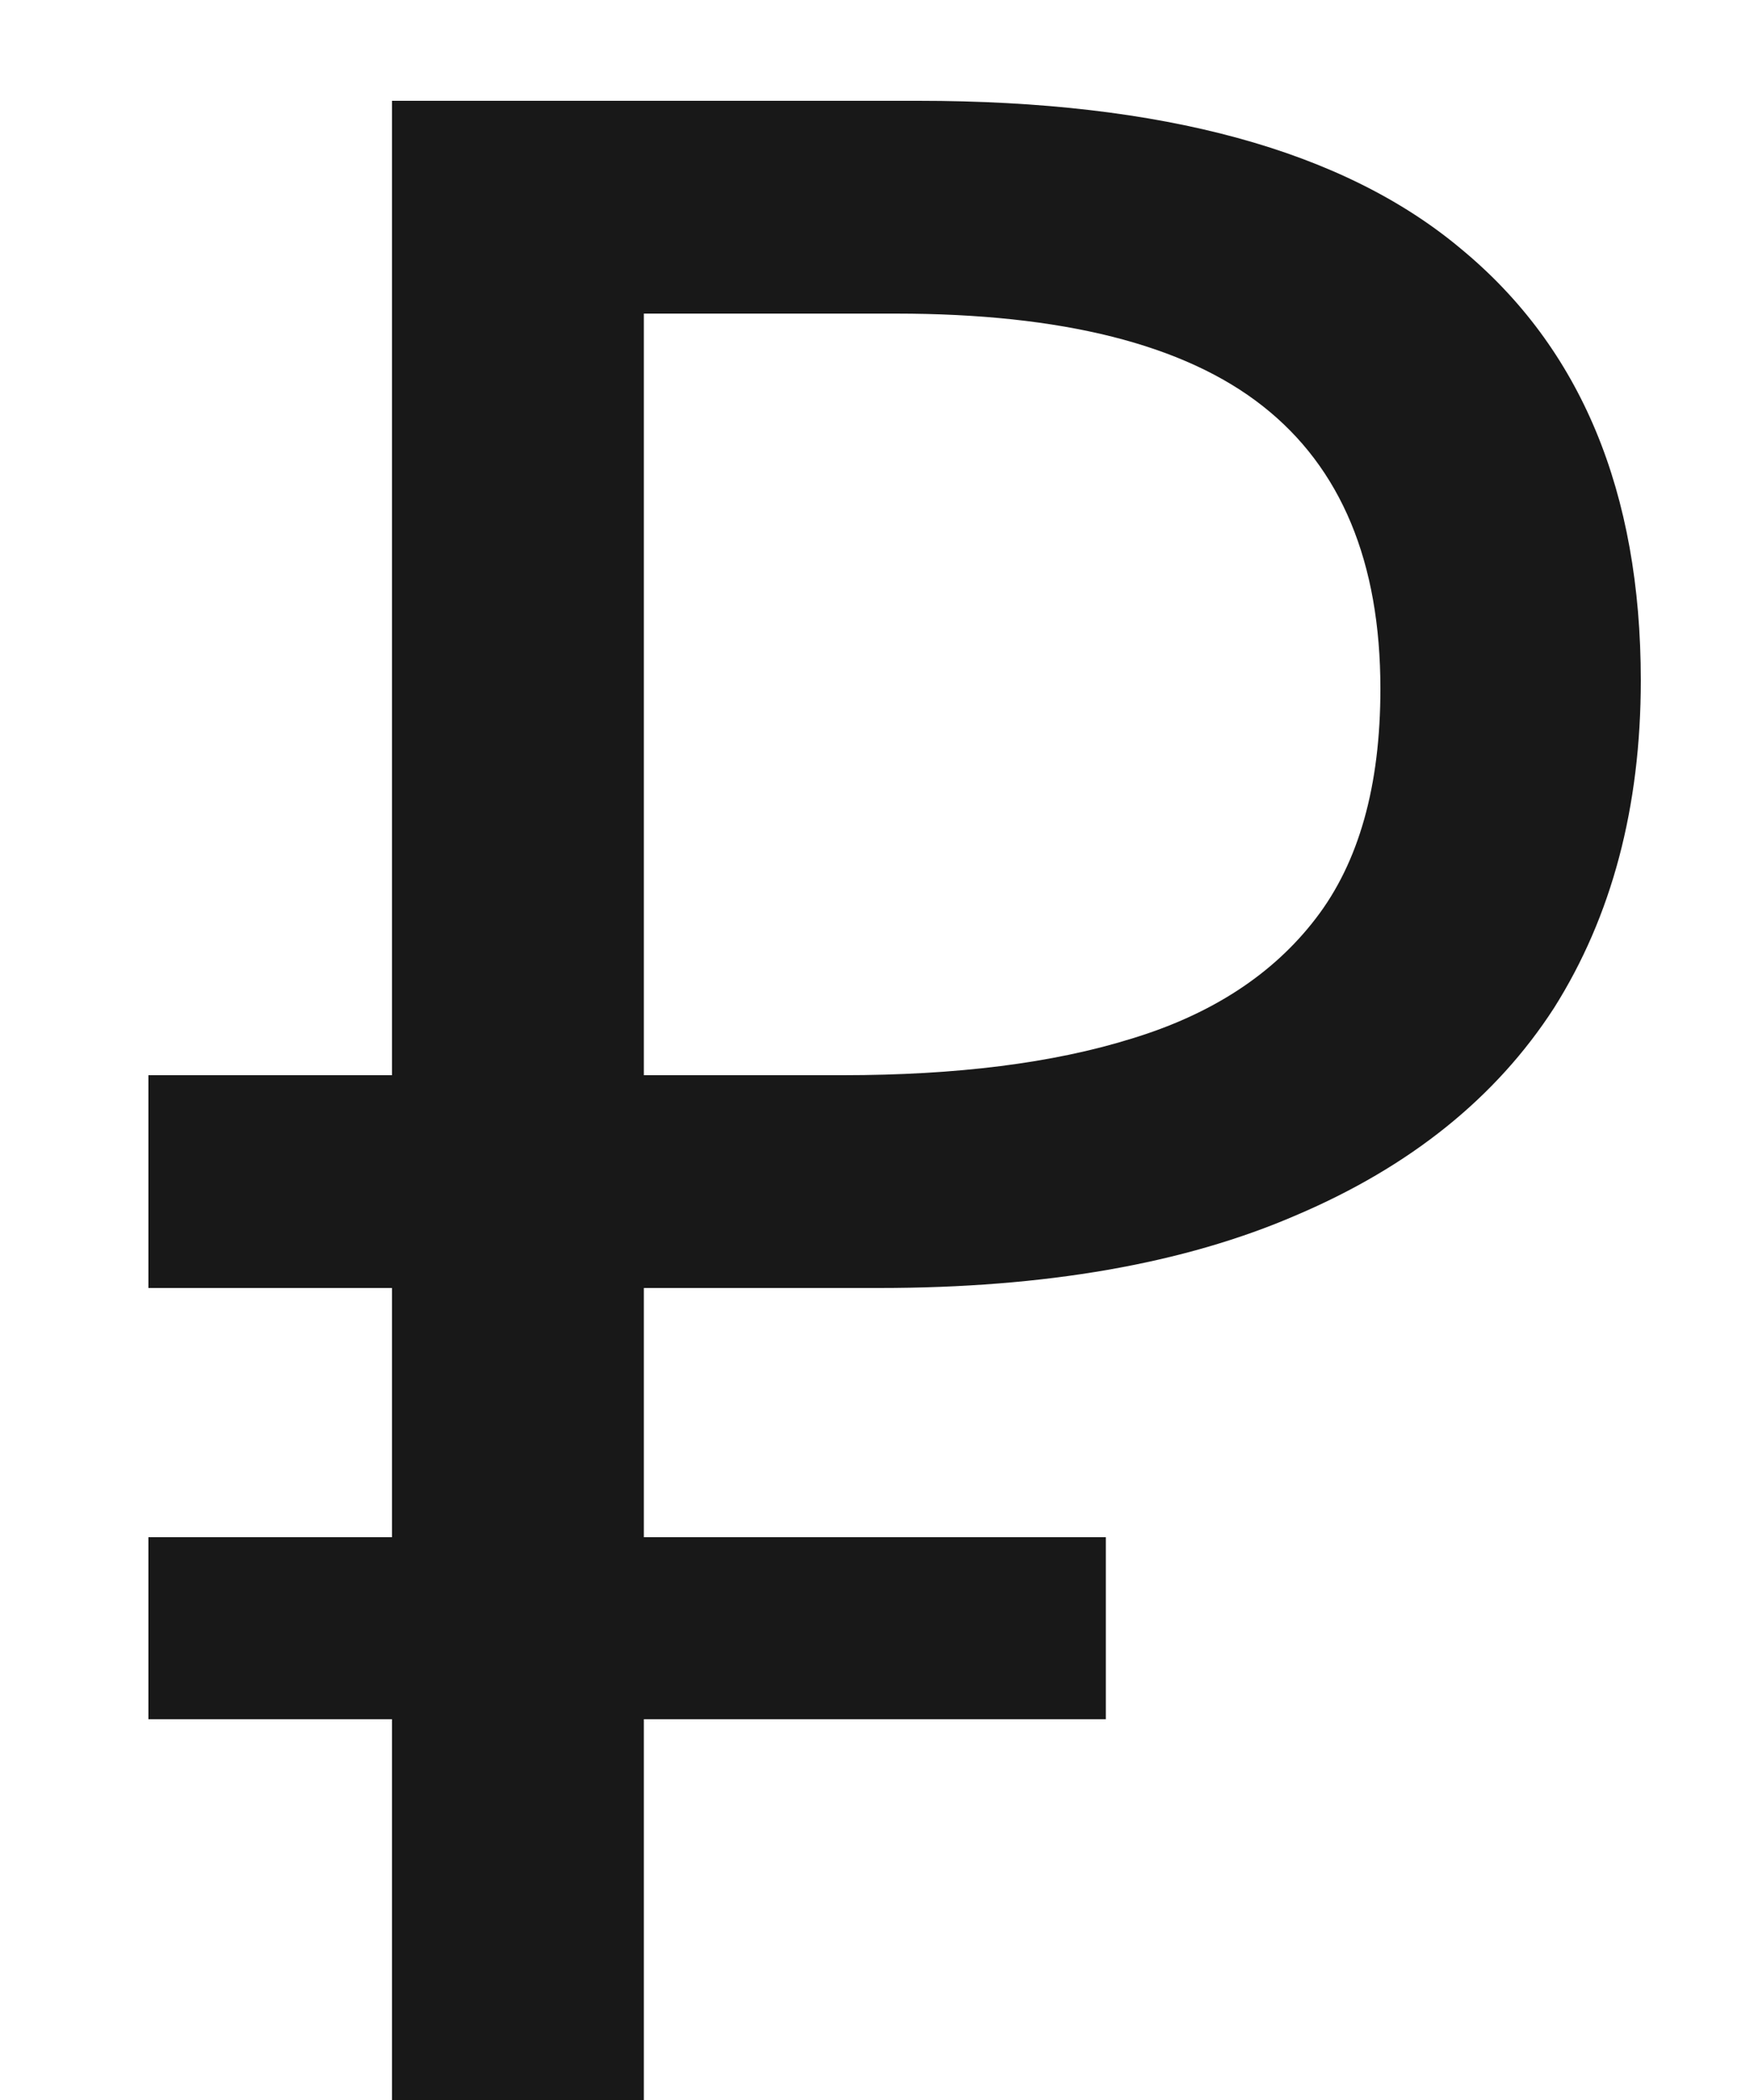 <?xml version="1.0" encoding="UTF-8"?> <svg xmlns="http://www.w3.org/2000/svg" width="10" height="12" viewBox="0 0 10 12" fill="none"> <path d="M2.24 12V0.576H5.247C6.645 0.576 7.679 0.859 8.351 1.424C9.034 1.989 9.376 2.811 9.376 3.888C9.376 4.613 9.21 5.237 8.88 5.76C8.549 6.272 8.058 6.667 7.407 6.944C6.768 7.221 5.973 7.36 5.024 7.36H3.679V12H2.24ZM0.848 9.824V8.784H6.319V9.824H0.848ZM0.848 7.36V6.144H4.511V7.36H0.848ZM4.816 6.144C5.466 6.144 6.016 6.075 6.463 5.936C6.922 5.797 7.274 5.568 7.519 5.248C7.765 4.928 7.888 4.491 7.888 3.936C7.888 3.211 7.663 2.672 7.215 2.32C6.768 1.968 6.069 1.792 5.12 1.792H3.679V6.144H4.816Z" fill="#181818"></path> </svg> 